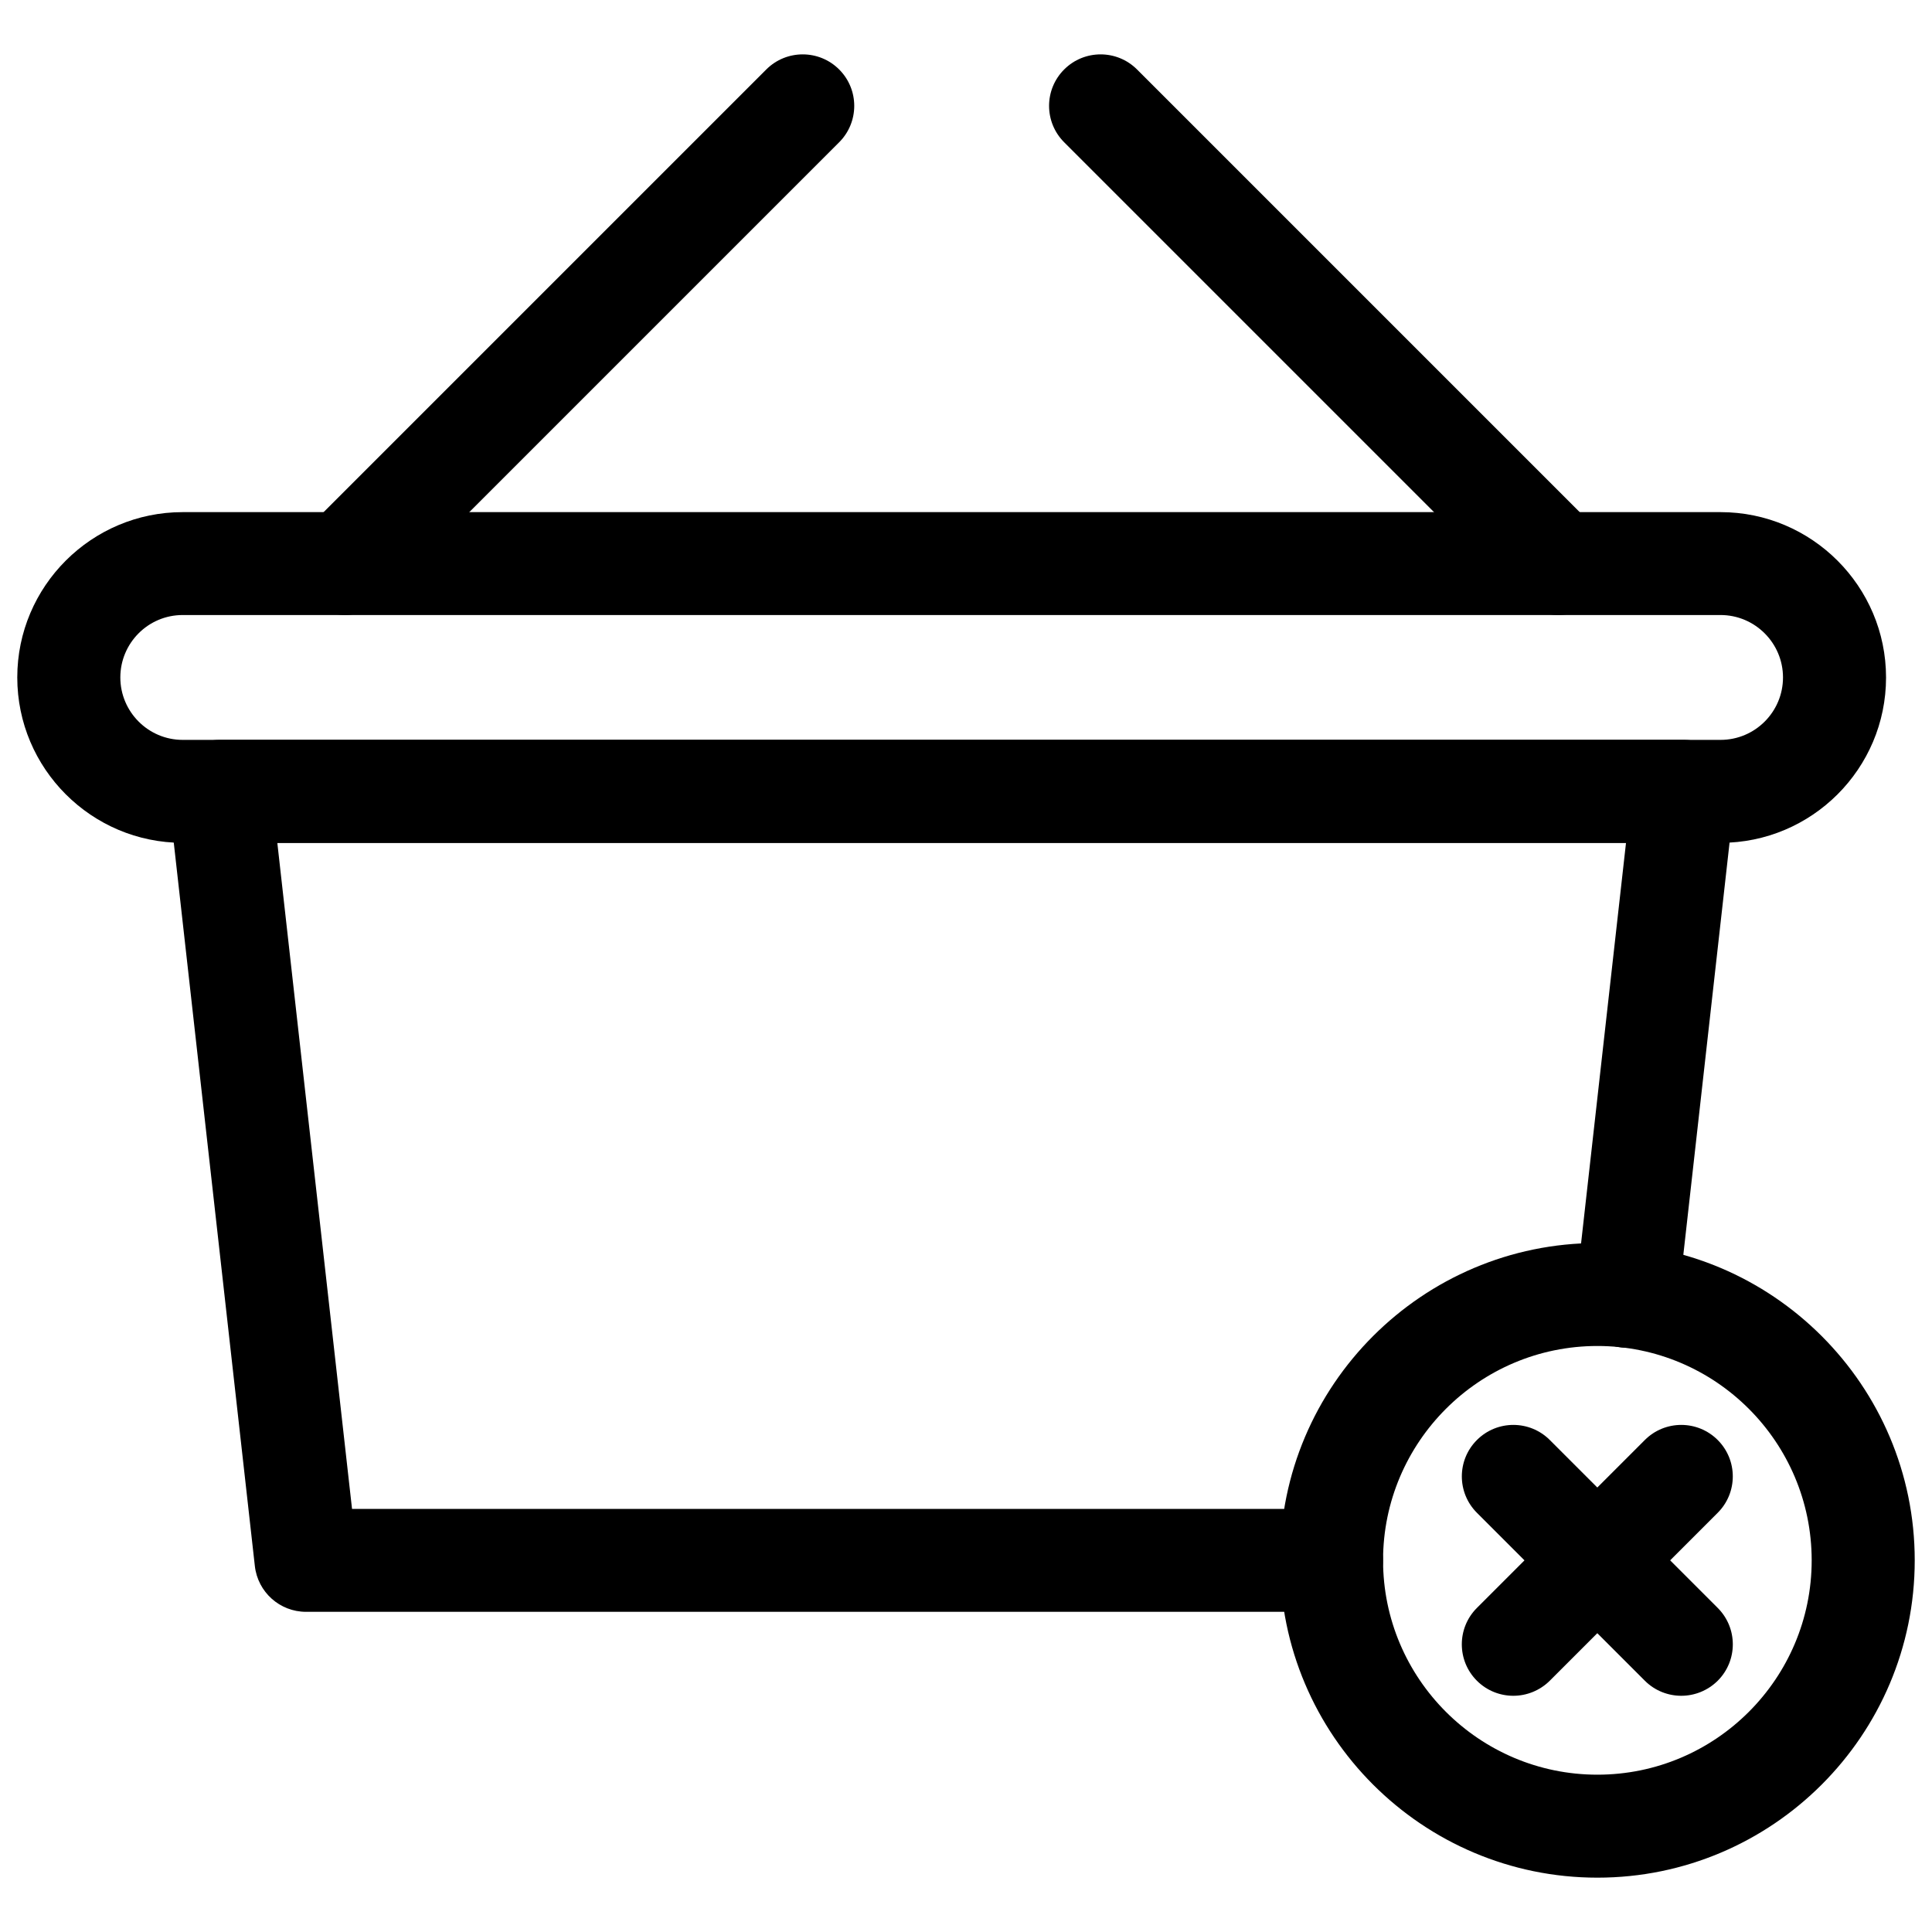 <?xml version="1.0" encoding="UTF-8"?>
<!-- Uploaded to: ICON Repo, www.iconrepo.com, Generator: ICON Repo Mixer Tools -->
<svg width="800px" height="800px" version="1.1" viewBox="144 144 512 512" xmlns="http://www.w3.org/2000/svg">
 <defs>
  <clipPath id="b">
   <path d="m148.09 279h495.91v89h-495.91z"/>
  </clipPath>
  <clipPath id="a">
   <path d="m483 473h168.9v169h-168.9z"/>
  </clipPath>
 </defs>
 <path d="m496.86 571.15h-271.76c-6.949 0-12.785-5.227-13.562-12.133l-22.84-203.77c-0.461-3.859 0.797-7.723 3.379-10.621 2.582-2.898 6.297-4.555 10.16-4.555h387.93c3.883 0 7.578 1.66 10.16 4.555 2.582 2.898 3.84 6.758 3.379 10.602l-15.008 133.8c-0.84 7.516-7.621 12.867-15.074 12.051-7.496-0.84-12.867-7.598-12.027-15.074l13.309-118.62-357.41-0.004 19.797 176.5h259.57c7.535 0 13.645 6.109 13.645 13.645 0 7.539-6.086 13.629-13.645 13.629z"/>
 <path d="m556.96 306.98c-3.484 0-6.992-1.324-9.656-3.988l-121.29-121.29c-5.332-5.332-5.332-13.961 0-19.293 5.332-5.332 13.98-5.332 19.312 0l121.29 121.29c5.332 5.332 5.332 13.961 0 19.293-2.668 2.664-6.172 3.988-9.656 3.988z"/>
 <path d="m235.44 306.98c-3.484 0-6.992-1.324-9.656-3.988-5.332-5.332-5.332-13.961 0-19.293l121.29-121.29c5.332-5.332 13.98-5.332 19.312 0 5.332 5.332 5.332 13.961 0 19.293l-121.29 121.29c-2.664 2.664-6.172 3.988-9.656 3.988z"/>
 <g clip-path="url(#b)">
  <path d="m599.97 367.36h-407.56c-24.16 0-43.832-19.668-43.832-43.832 0.004-24.16 19.672-43.809 43.832-43.809h407.56c24.16 0 43.852 19.668 43.852 43.832 0 24.16-19.668 43.809-43.852 43.809zm-407.56-60.371c-9.133 0-16.52 7.43-16.52 16.543 0 9.109 7.41 16.543 16.52 16.543h407.56c9.133 0 16.543-7.43 16.543-16.543 0-9.109-7.43-16.543-16.543-16.543z"/>
 </g>
 <g clip-path="url(#a)">
  <path d="m567.33 641.6c-46.371 0-84.113-37.723-84.113-84.094s37.742-84.094 84.113-84.094 84.094 37.723 84.094 84.094-37.723 84.094-84.094 84.094zm0-140.9c-31.32 0-56.805 25.484-56.805 56.805 0 31.32 25.484 56.805 56.805 56.805s56.785-25.484 56.785-56.805c-0.004-31.32-25.469-56.805-56.785-56.805z"/>
 </g>
 <path d="m545.05 593.4c-3.484 0-6.992-1.324-9.656-3.988-5.332-5.332-5.332-13.961 0-19.293l44.504-44.504c5.332-5.332 13.98-5.332 19.312 0 5.332 5.332 5.332 13.961 0 19.293l-44.504 44.504c-2.668 2.644-6.172 3.988-9.656 3.988z"/>
 <path d="m589.56 593.4c-3.484 0-6.992-1.324-9.656-3.988l-44.504-44.504c-5.332-5.332-5.332-13.961 0-19.293 5.332-5.332 13.98-5.332 19.312 0l44.504 44.504c5.332 5.332 5.332 13.961 0 19.293-2.668 2.644-6.172 3.988-9.656 3.988z"/>
</svg>